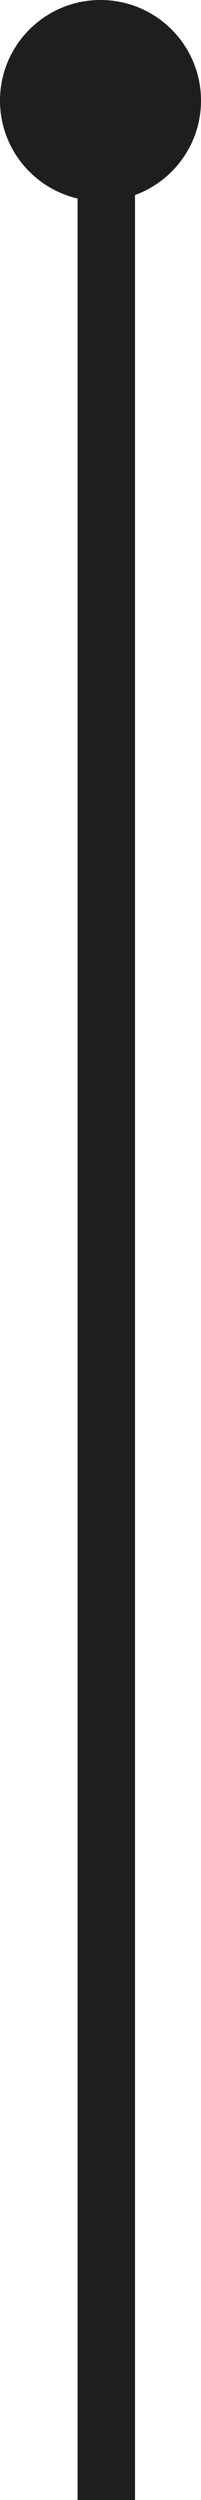 <?xml version="1.0" encoding="UTF-8"?> <svg xmlns="http://www.w3.org/2000/svg" width="7" height="87" viewBox="0 0 7 87" fill="none"><path d="M3.702 87L3.702 4" stroke="#1E1E1E" stroke-width="2" stroke-miterlimit="22.926"></path><path fill-rule="evenodd" clip-rule="evenodd" d="M7 3.5C7 1.567 5.433 4.76837e-07 3.5 4.76837e-07C1.567 4.76837e-07 4.76837e-07 1.567 4.76837e-07 3.5C4.76837e-07 5.433 1.567 7 3.5 7C5.433 7 7 5.433 7 3.5Z" fill="#1E1E1E"></path></svg> 